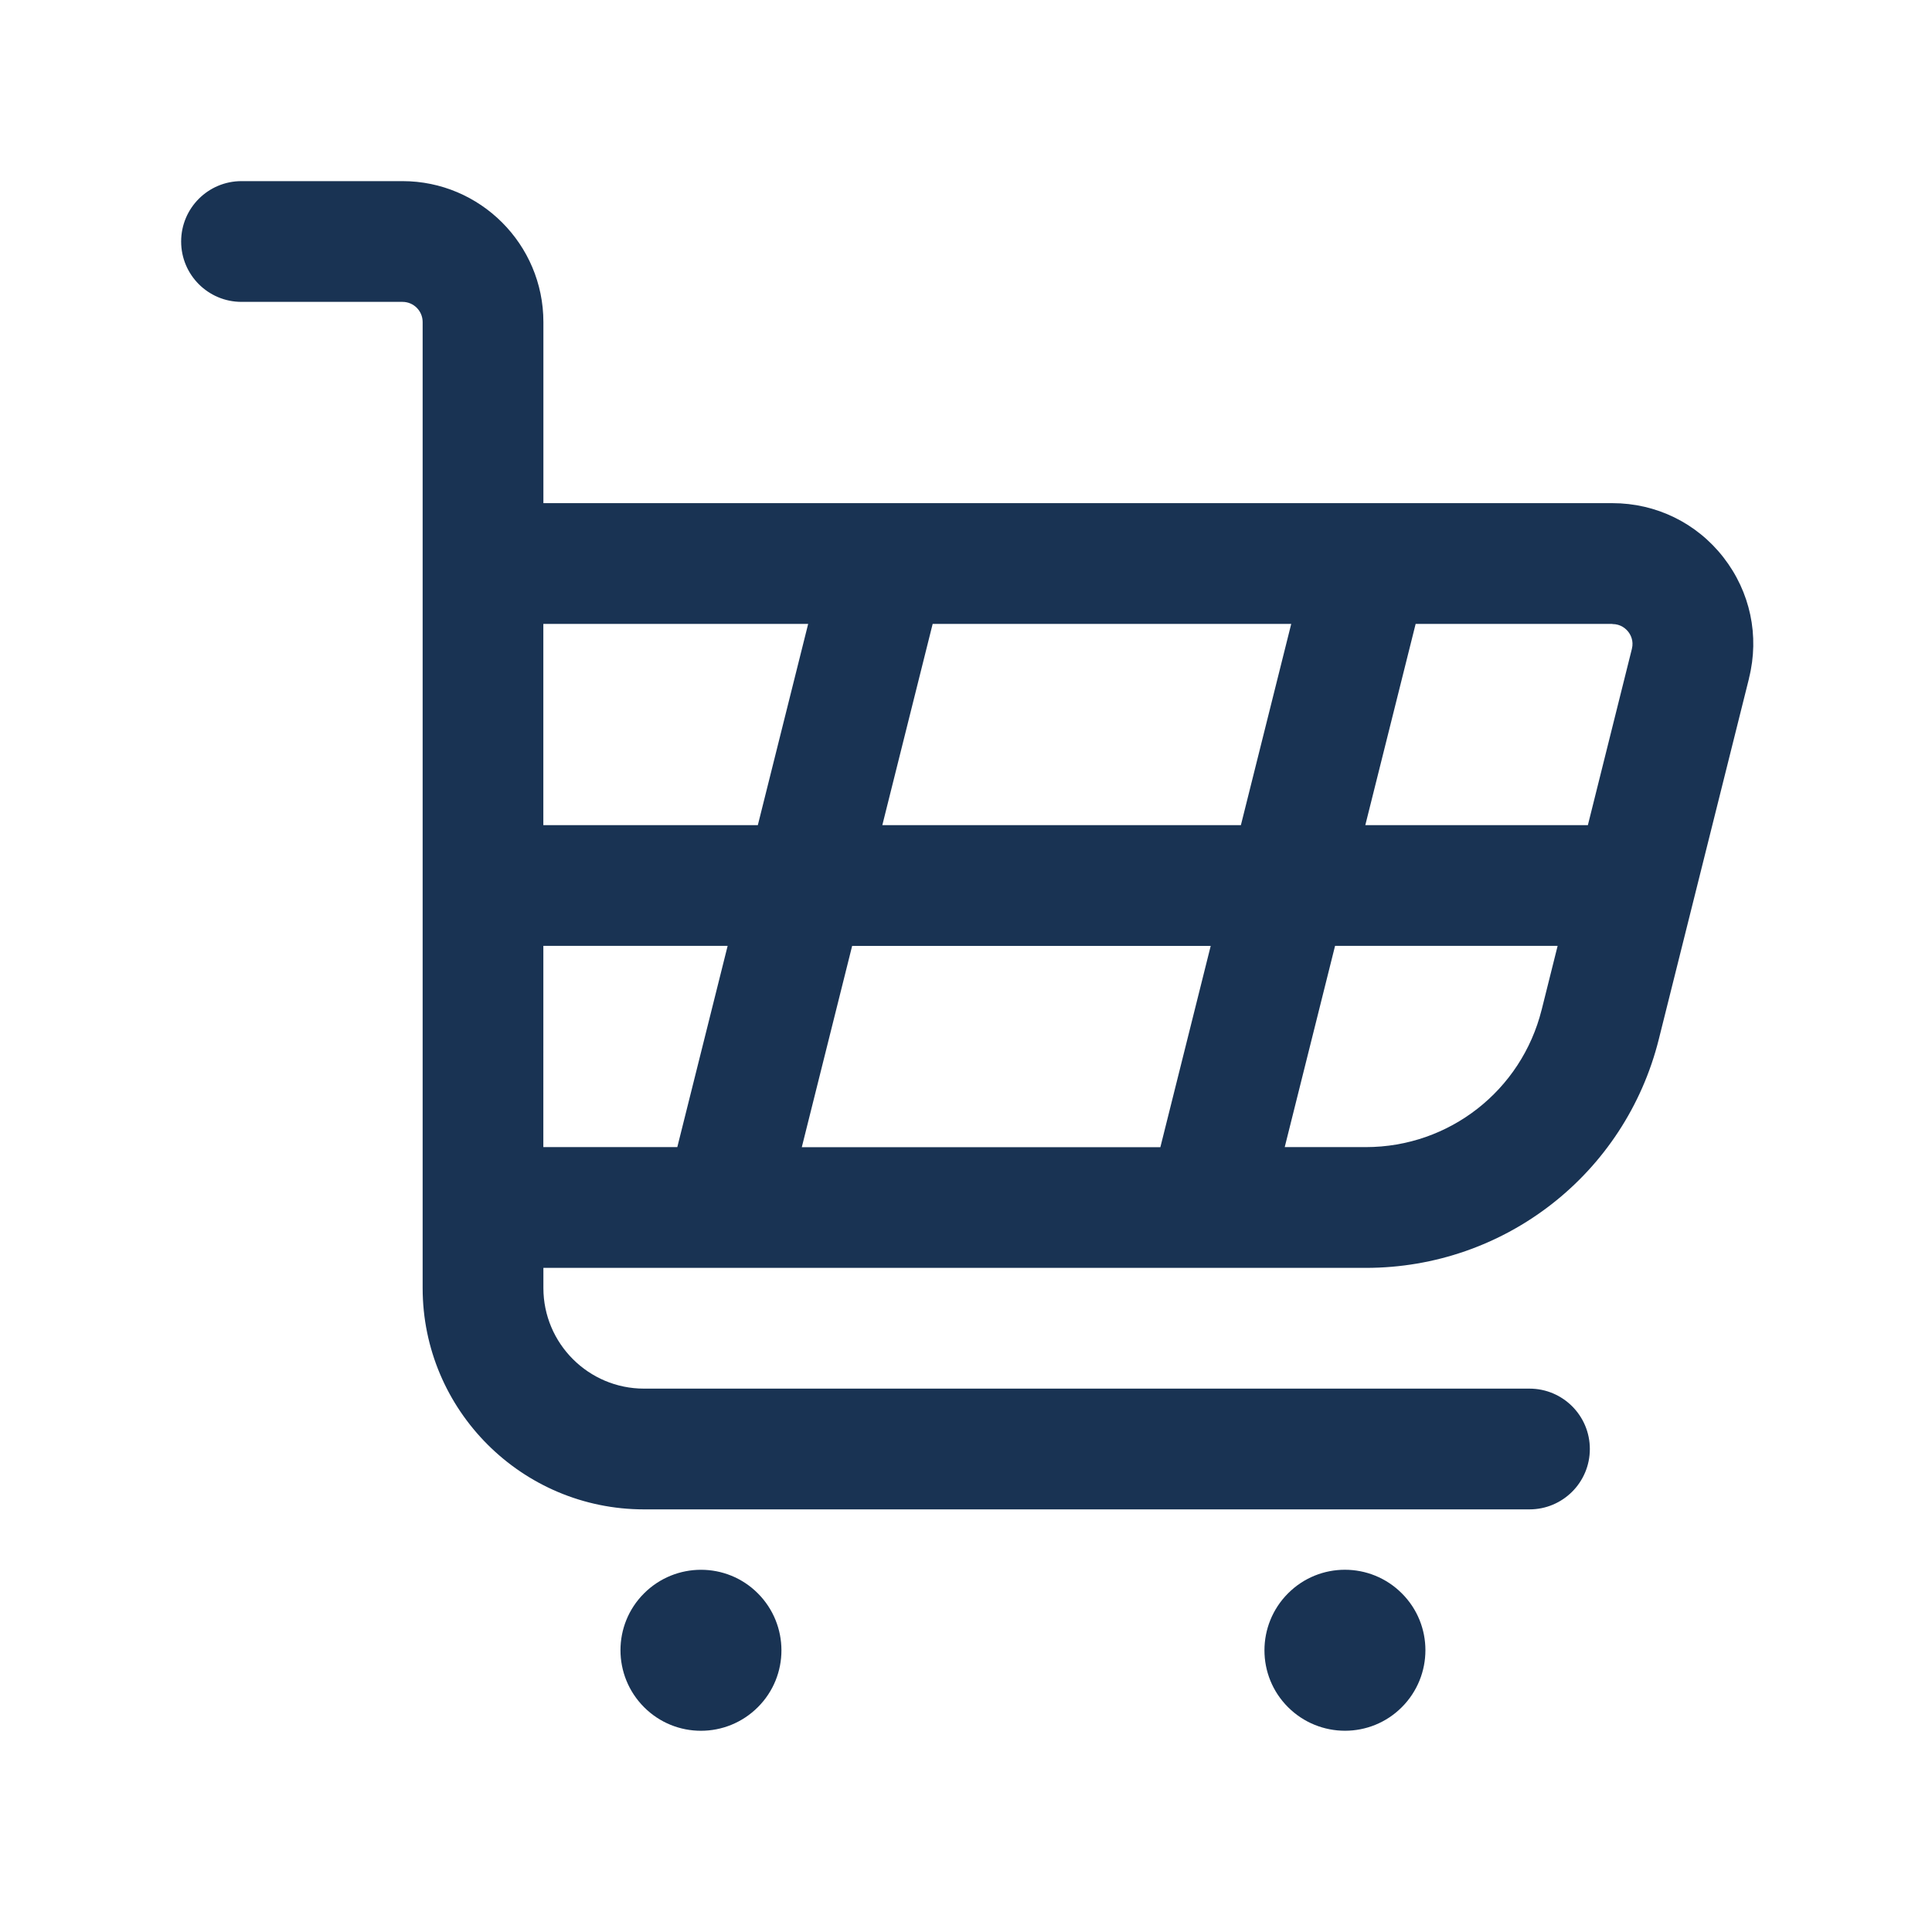 <?xml version="1.0" encoding="UTF-8"?> <svg xmlns="http://www.w3.org/2000/svg" viewBox="0 0 100 100" fill-rule="evenodd"><path d="m39.227 88.363c-1.629 1.629-4.266 1.629-5.891 0-1.625-1.629-1.629-4.266 0-5.891 1.629-1.625 4.266-1.629 5.891 0s1.629 4.266 0 5.891zm33.332-5.891c-1.629-1.629-4.266-1.629-5.891 0s-1.629 4.266 0 5.891c1.629 1.625 4.266 1.629 5.891 0 1.625-1.629 1.629-4.266 0-5.891zm17.973-47.371-4.672 18.688c-1.742 6.973-7.977 11.836-15.16 11.836h-42.574v1.043c0 2.871 2.336 5.207 5.207 5.207h45.832c1.727 0 3.125 1.398 3.125 3.125s-1.398 3.125-3.125 3.125h-45.832c-6.32 0-11.457-5.137-11.457-11.457v-50c0-0.574-0.465-1.043-1.043-1.043h-8.332c-1.727 0-3.125-1.398-3.125-3.125s1.398-3.125 3.125-3.125h8.332c4.019 0 7.293 3.269 7.293 7.293v9.375h55.332c2.258 0 4.356 1.02 5.746 2.805s1.875 4.062 1.324 6.254zm-7.074-2.809h-10.184l-2.606 10.418h11.52l2.277-9.121c0.109-0.43-0.074-0.746-0.188-0.891-0.117-0.148-0.379-0.398-0.82-0.398zm-19.23 10.418 2.606-10.418h-18.559l-2.606 10.418zm-20.121 6.25-2.606 10.418h18.559l2.606-10.418zm-15.984-16.668v10.418h11.102l2.606-10.418zm0 27.082h6.934l2.606-10.418h-9.539zm51.672-7.106 0.828-3.312h-11.52l-2.606 10.418h4.199c4.309 0 8.051-2.922 9.098-7.106z" fill="#193353"></path></svg> 